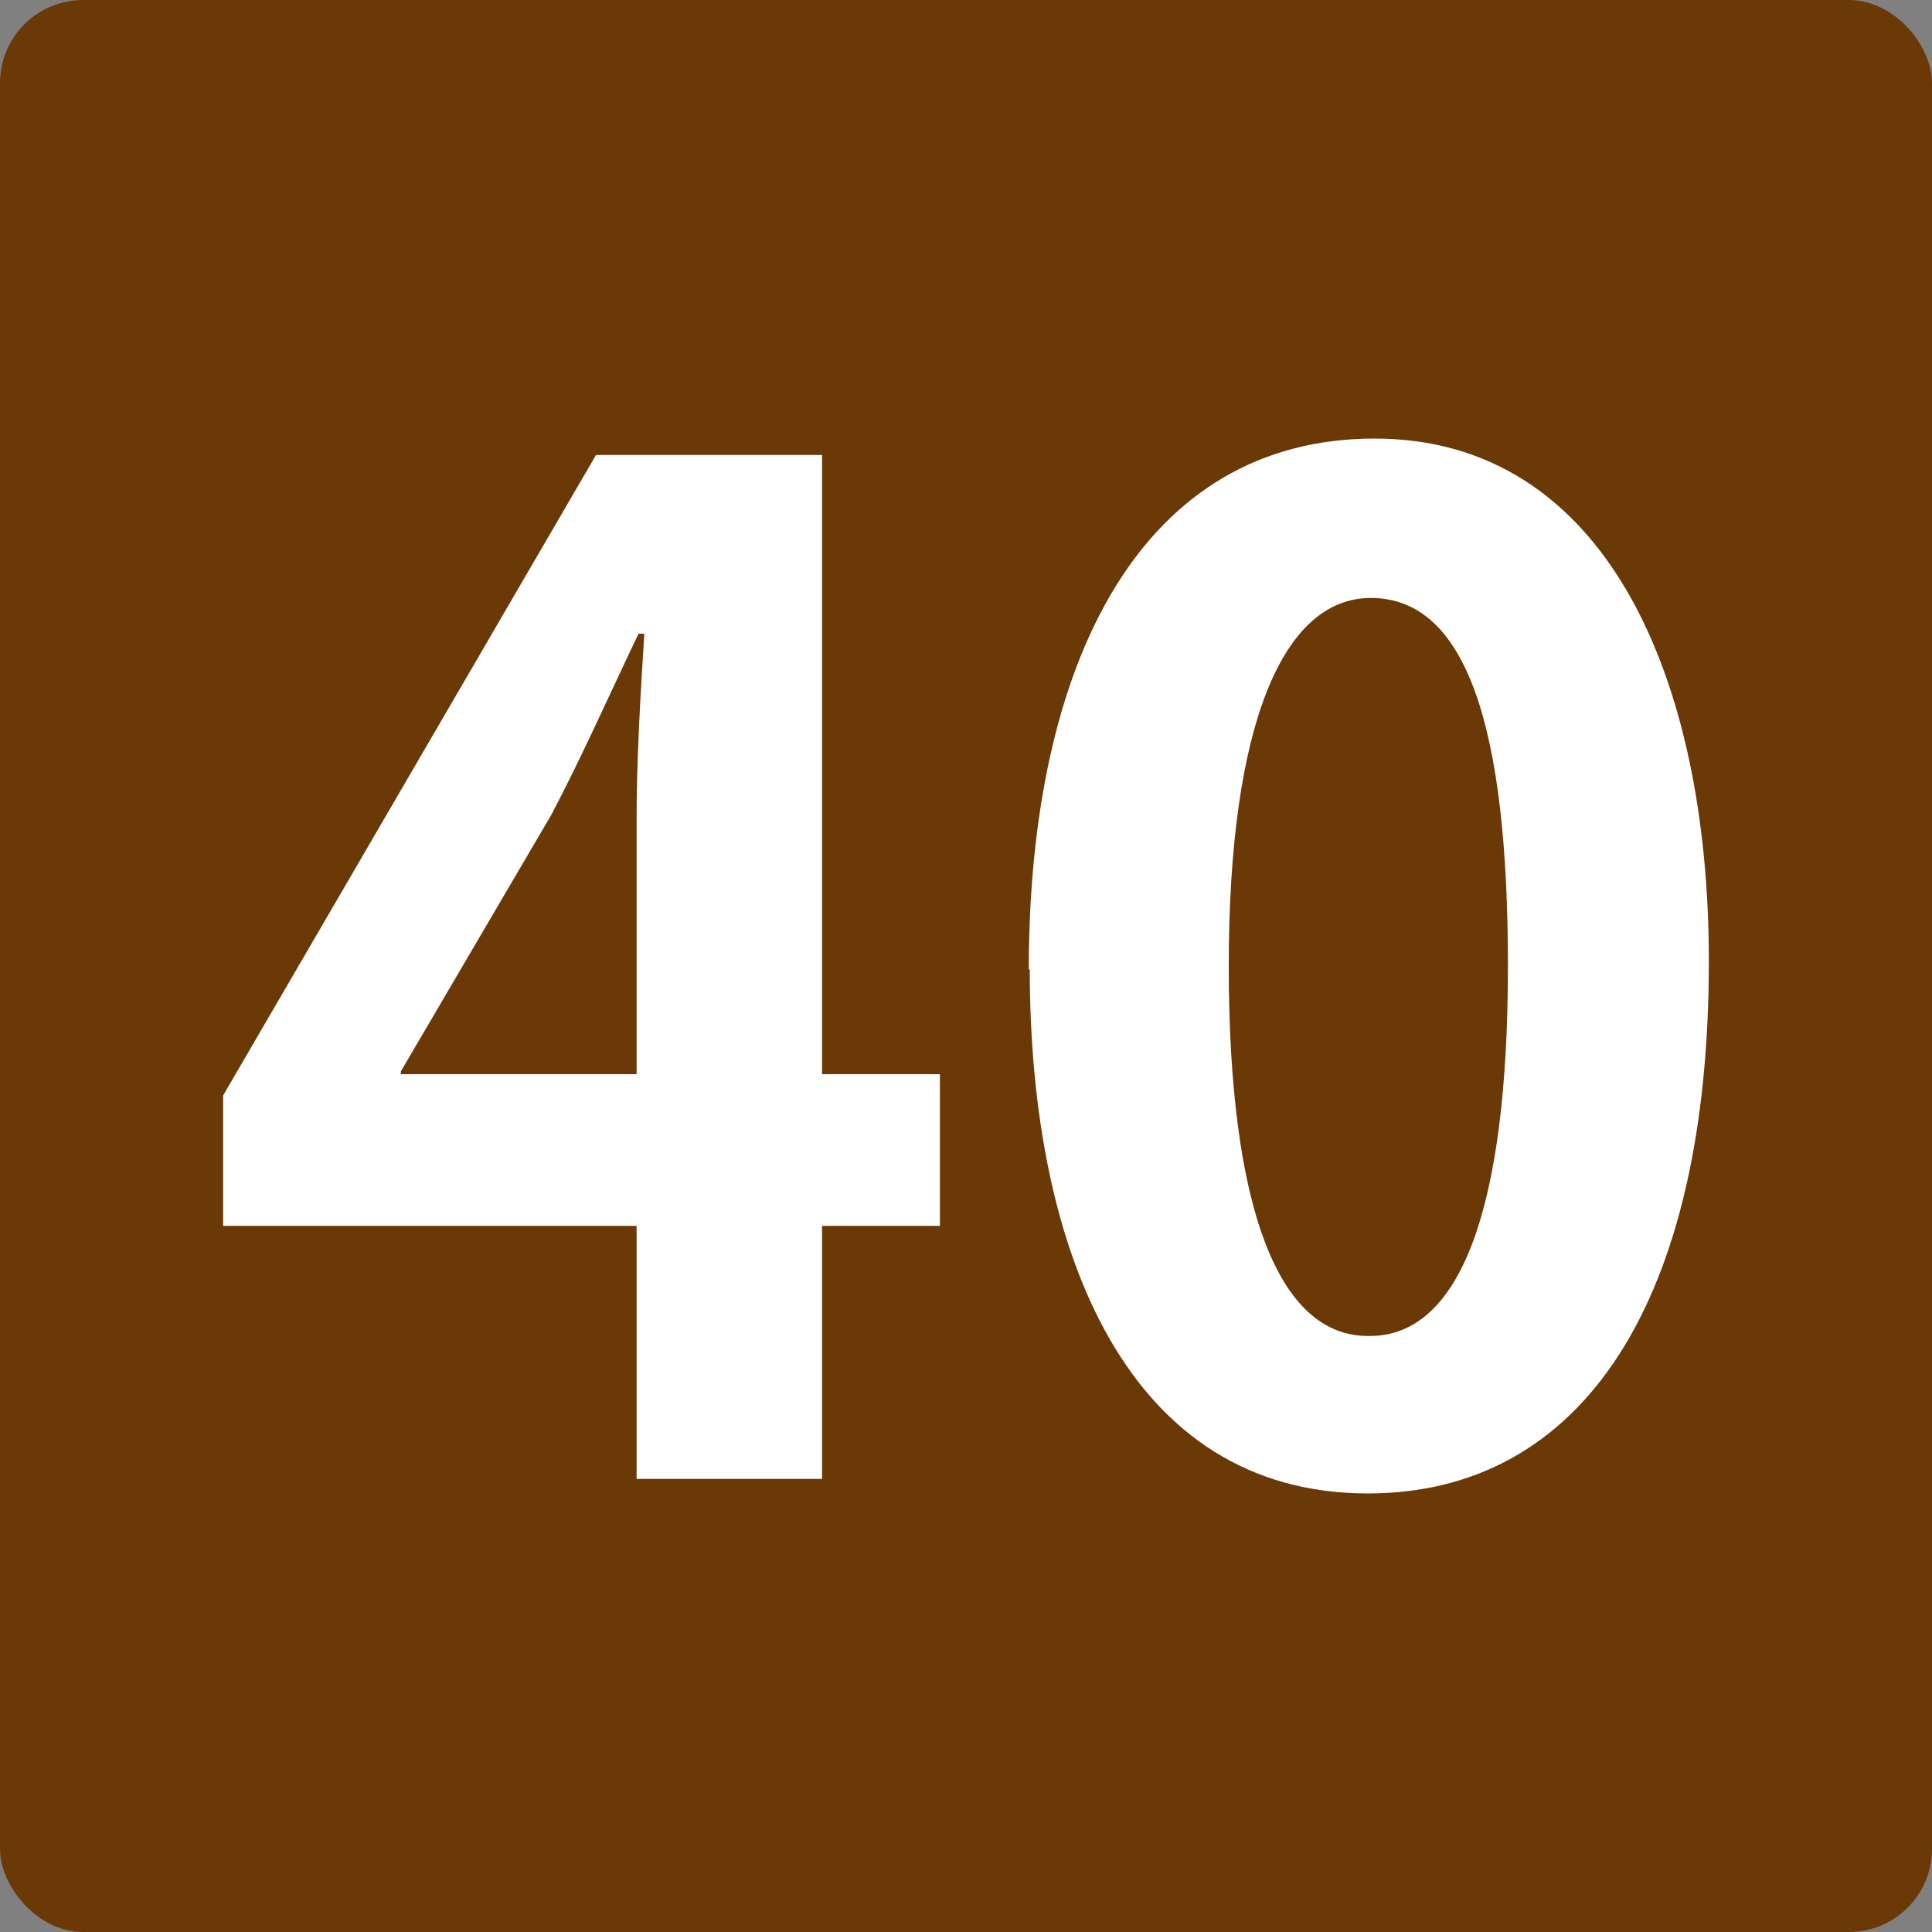 <?xml version="1.0" encoding="UTF-8"?>
<svg id="_レイヤー_1" data-name="レイヤー 1" xmlns="http://www.w3.org/2000/svg" width="20" height="20" viewBox="0 0 20 20">
  <rect x="0" y="0" width="20" height="20" fill="#808080" stroke="none"/>
  <defs>
    <style>
      .cls-1 {
        fill: #fff;
      }

      .cls-2 {
        fill: #6a3906;
      }
    </style>
  </defs>
  <g id="_背景" data-name="背景">
    <rect class="cls-2" x="0" width="20" height="20" rx=".86" ry=".86"/>
  </g>
  <g>
    <path class="cls-1" d="M8.51,15.31h-1.92v-2.62H2.31v-1.35l3.86-6.63h2.34v6.41h1.22v1.57h-1.22v2.62Zm-4.35-4.19h2.43v-2.64c0-.62,.04-1.29,.08-1.92h-.06c-.32,.67-.58,1.26-.9,1.87l-1.56,2.66v.03Z"/>
    <path class="cls-1" d="M10.65,10.04c0-3.23,1.19-5.5,3.58-5.5s3.46,2.47,3.46,5.41c0,3.51-1.3,5.51-3.53,5.51-2.47,0-3.5-2.47-3.5-5.43Zm3.53,3.79c.95,0,1.43-1.35,1.43-3.83s-.43-3.81-1.42-3.81c-.9,0-1.47,1.29-1.47,3.81s.52,3.83,1.44,3.83h.01Z"/>
  </g>
</svg>